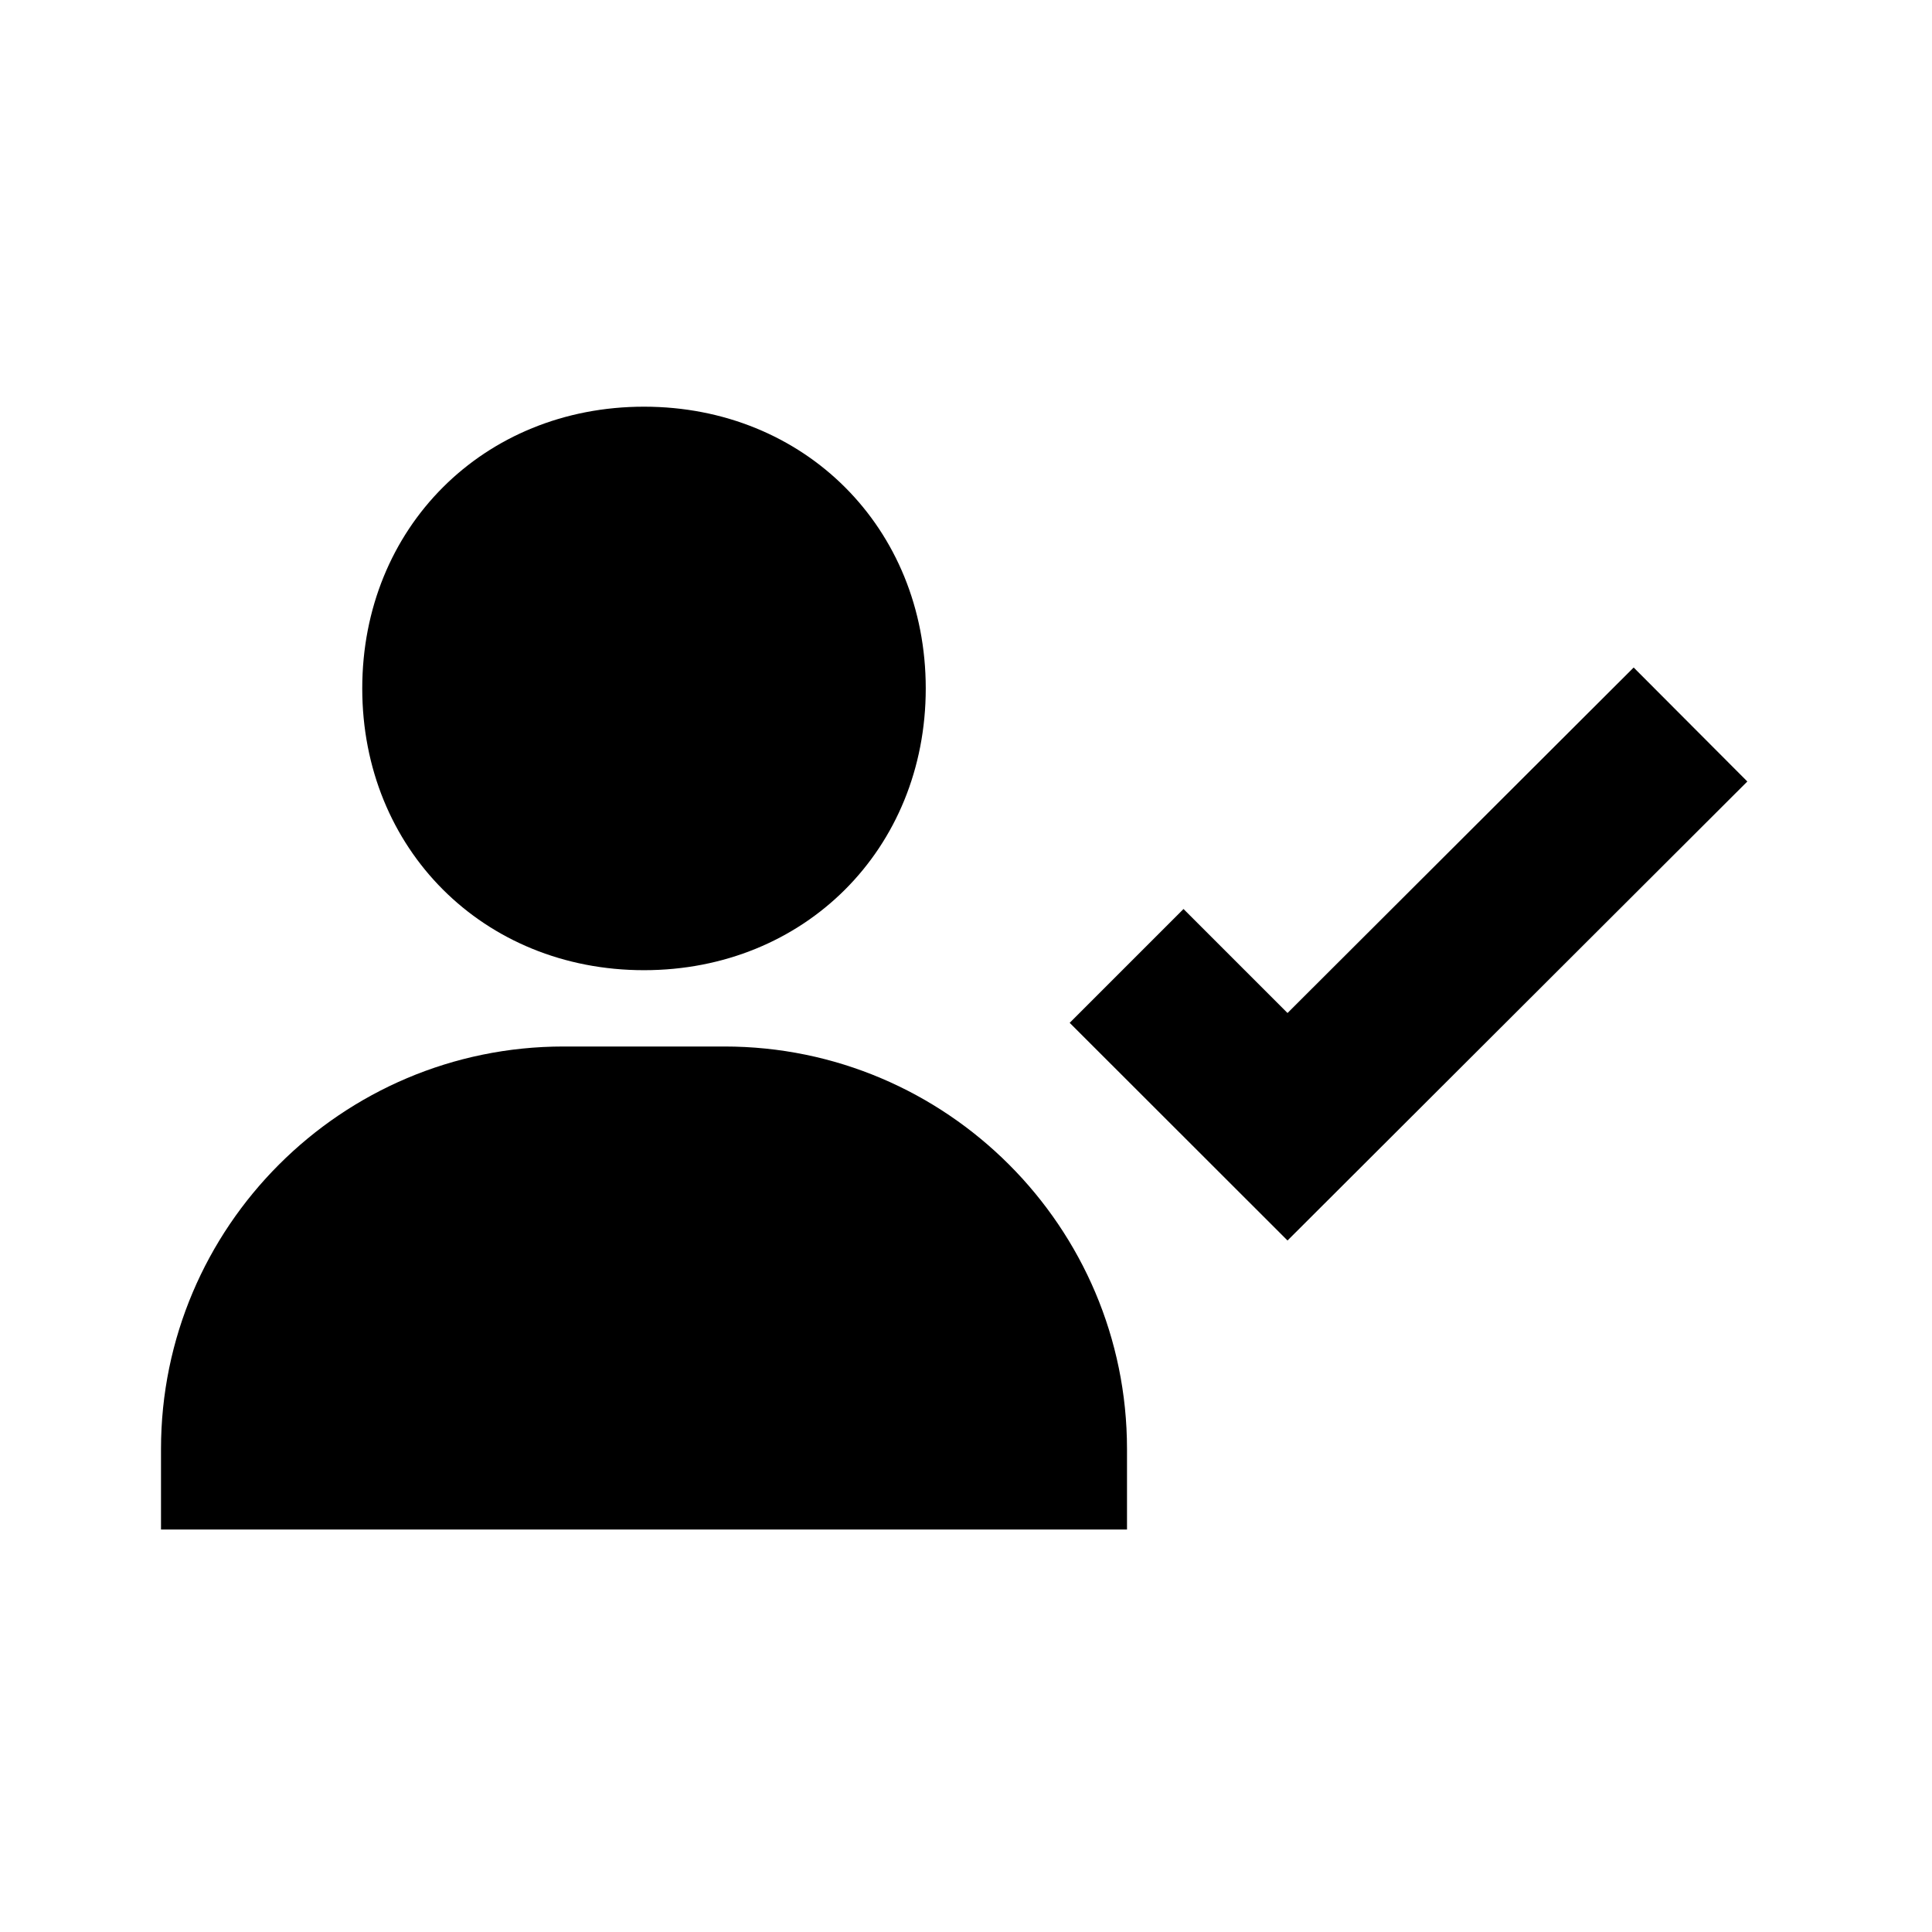 <svg xmlns="http://www.w3.org/2000/svg" width="24" height="24" viewBox="0 0 24 24"><path d="M8 12.052c1.995 0 3.5-1.505 3.5-3.5s-1.505-3.5-3.5-3.5-3.5 1.505-3.5 3.5S6.005 12.052 8 12.052zM9 13H7c-2.757 0-5 2.243-5 5v1h1 1 8 1 1v-1C14 15.243 11.757 13 9 13zM20.294 8.292L15.994 12.584 14.702 11.292 13.288 12.706 15.994 15.41 21.706 9.708z"/></svg>